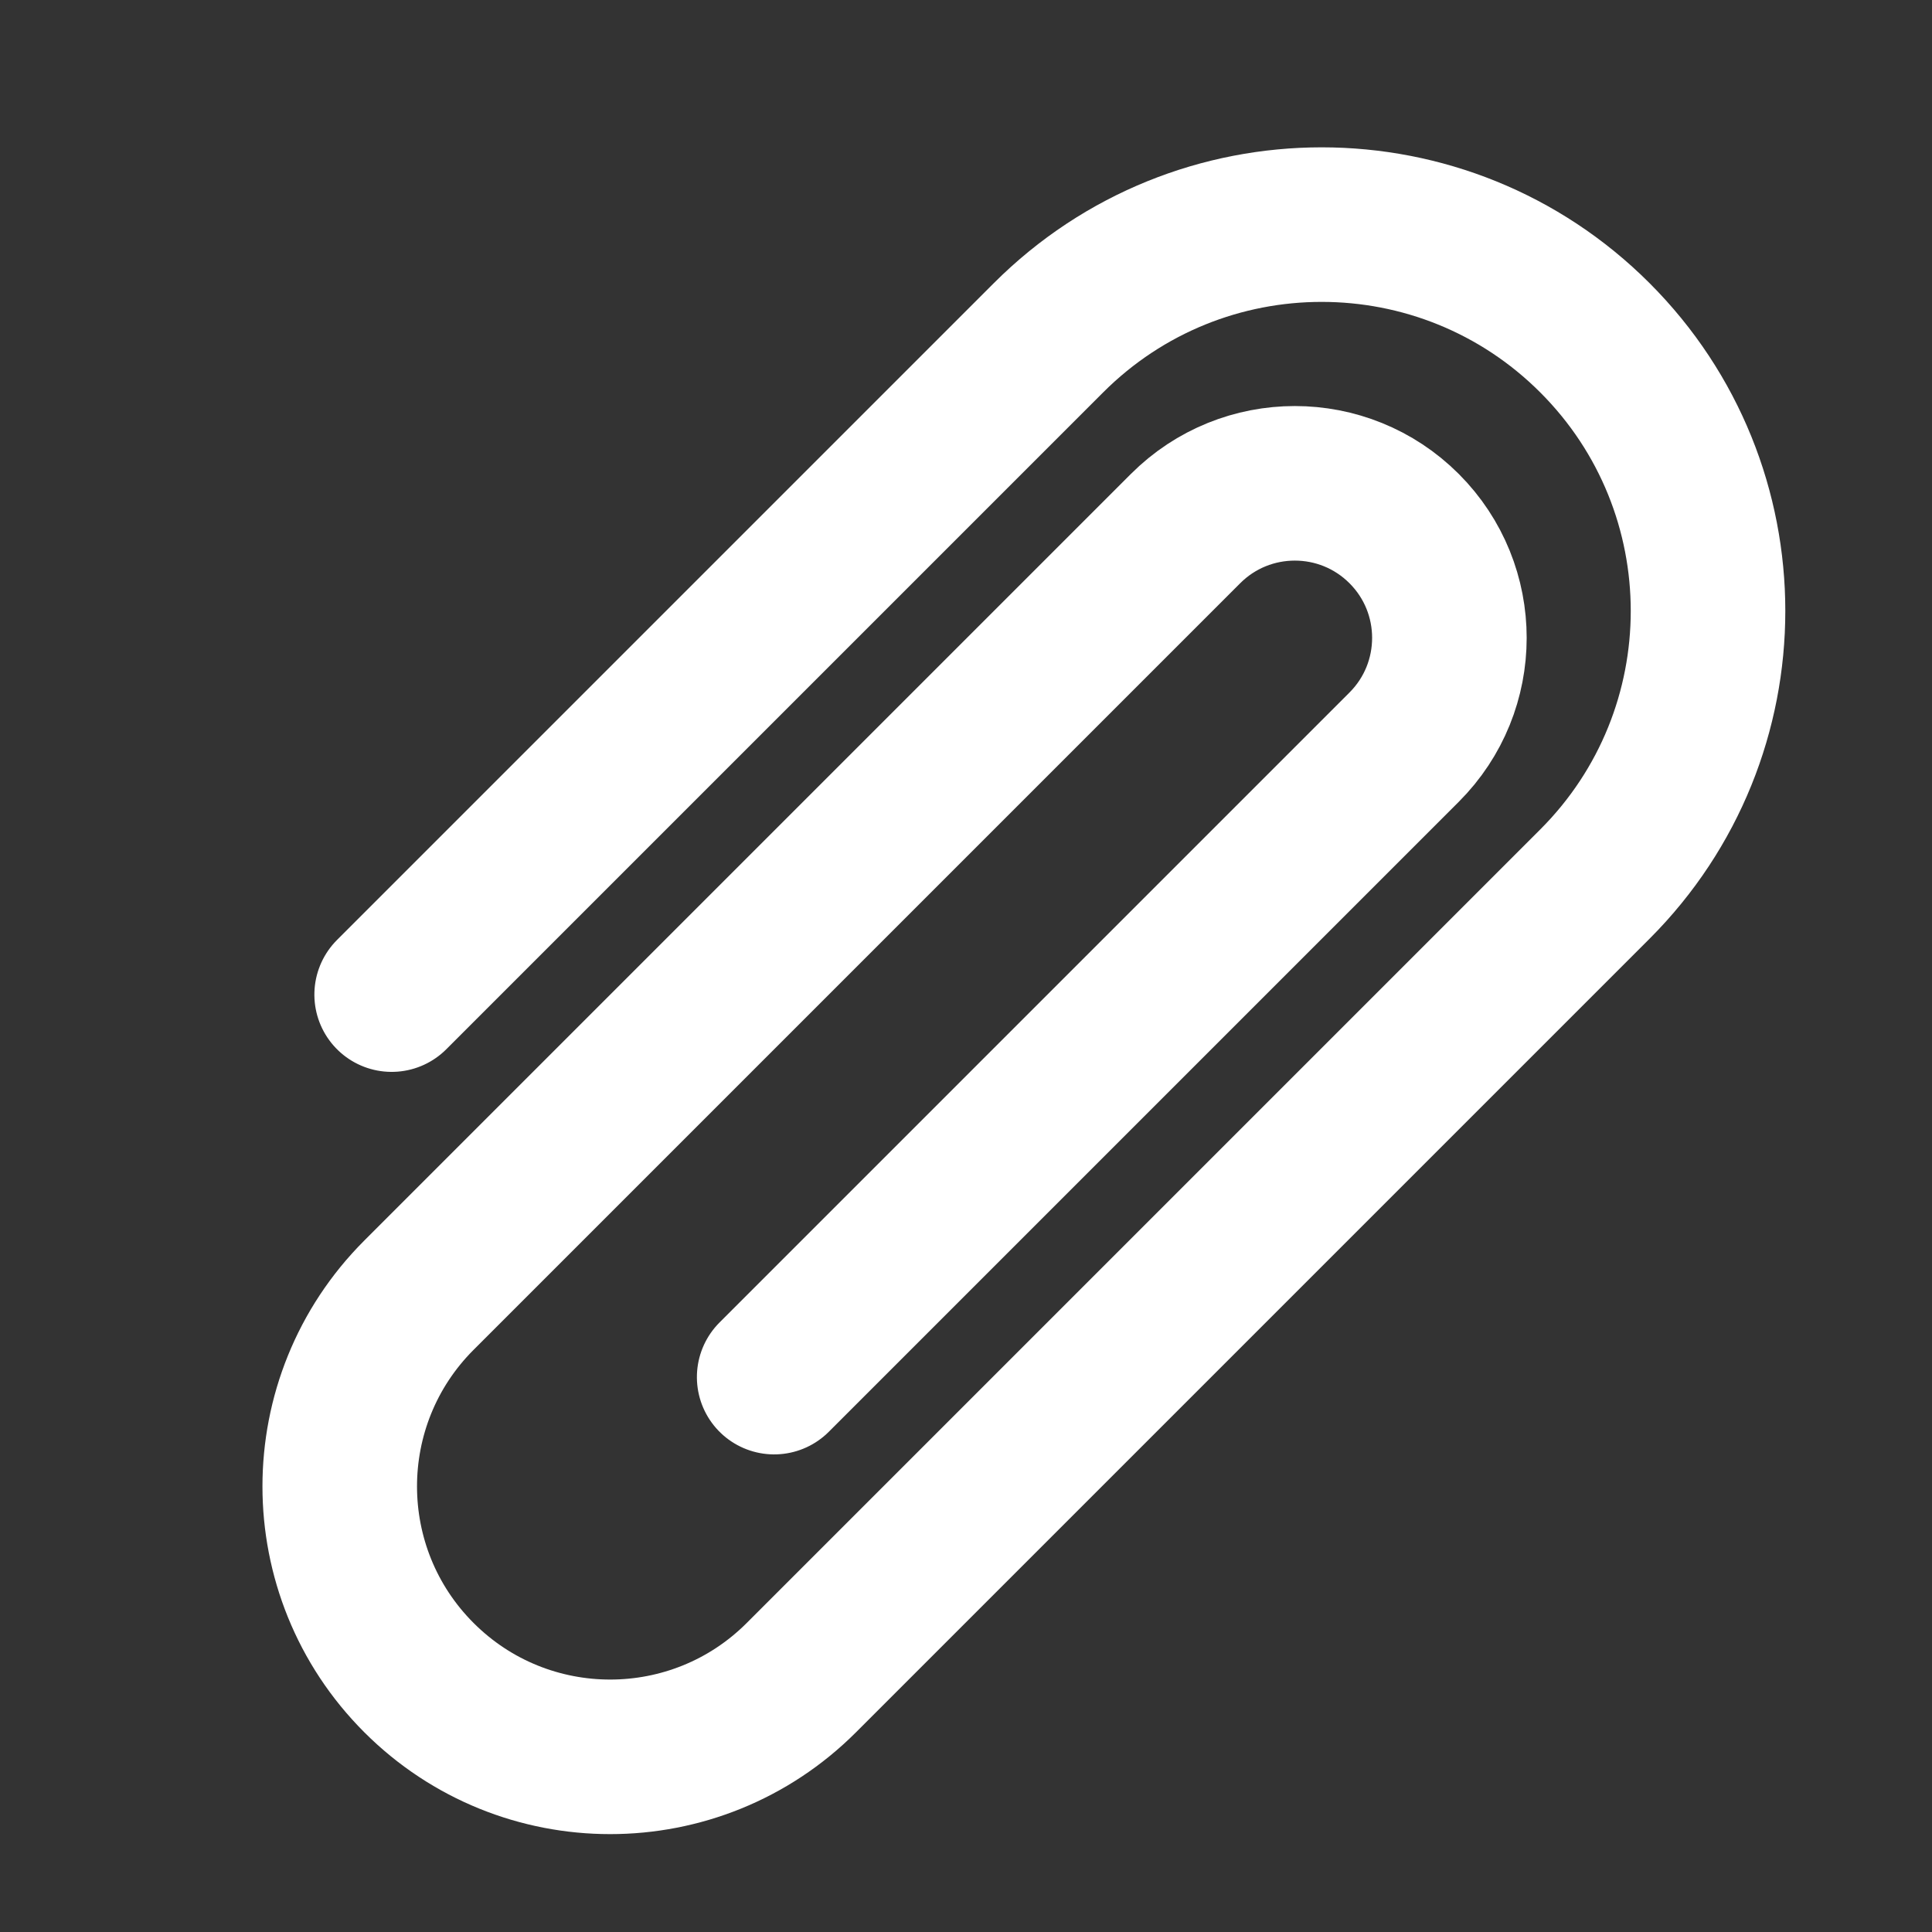 <svg xmlns="http://www.w3.org/2000/svg" xmlns:xlink="http://www.w3.org/1999/xlink" width="50px" height="50px" viewBox="0 0 50 50"><rect x="0" y="0" width="50" height="50" fill="#333333" stroke="none"/><title>justificatifs</title><g id="justificatifs" stroke="none" stroke-width="1" fill="none" fill-rule="evenodd" stroke-linecap="round"><path d="M20.997,14 L20.997,37.056 C20.997,39.265 22.787,41.056 24.997,41.056 C27.206,41.056 28.997,39.265 28.997,37.056 L28.997,8.998 C28.997,5.133 25.863,2 21.998,2 C18.133,2 15,5.133 15,8.998 L15,38.04 C15,43.562 19.476,48.039 24.998,48.039 C30.52,48.039 34.997,43.562 34.997,38.04 L34.997,14 L34.997,14" id="Path-16" stroke="#FFFFFF" stroke-width="4" transform="translate(24.998, 25.019) scale(-1, -1) rotate(45) translate(-24.998, -25.019) "></path></g></svg>